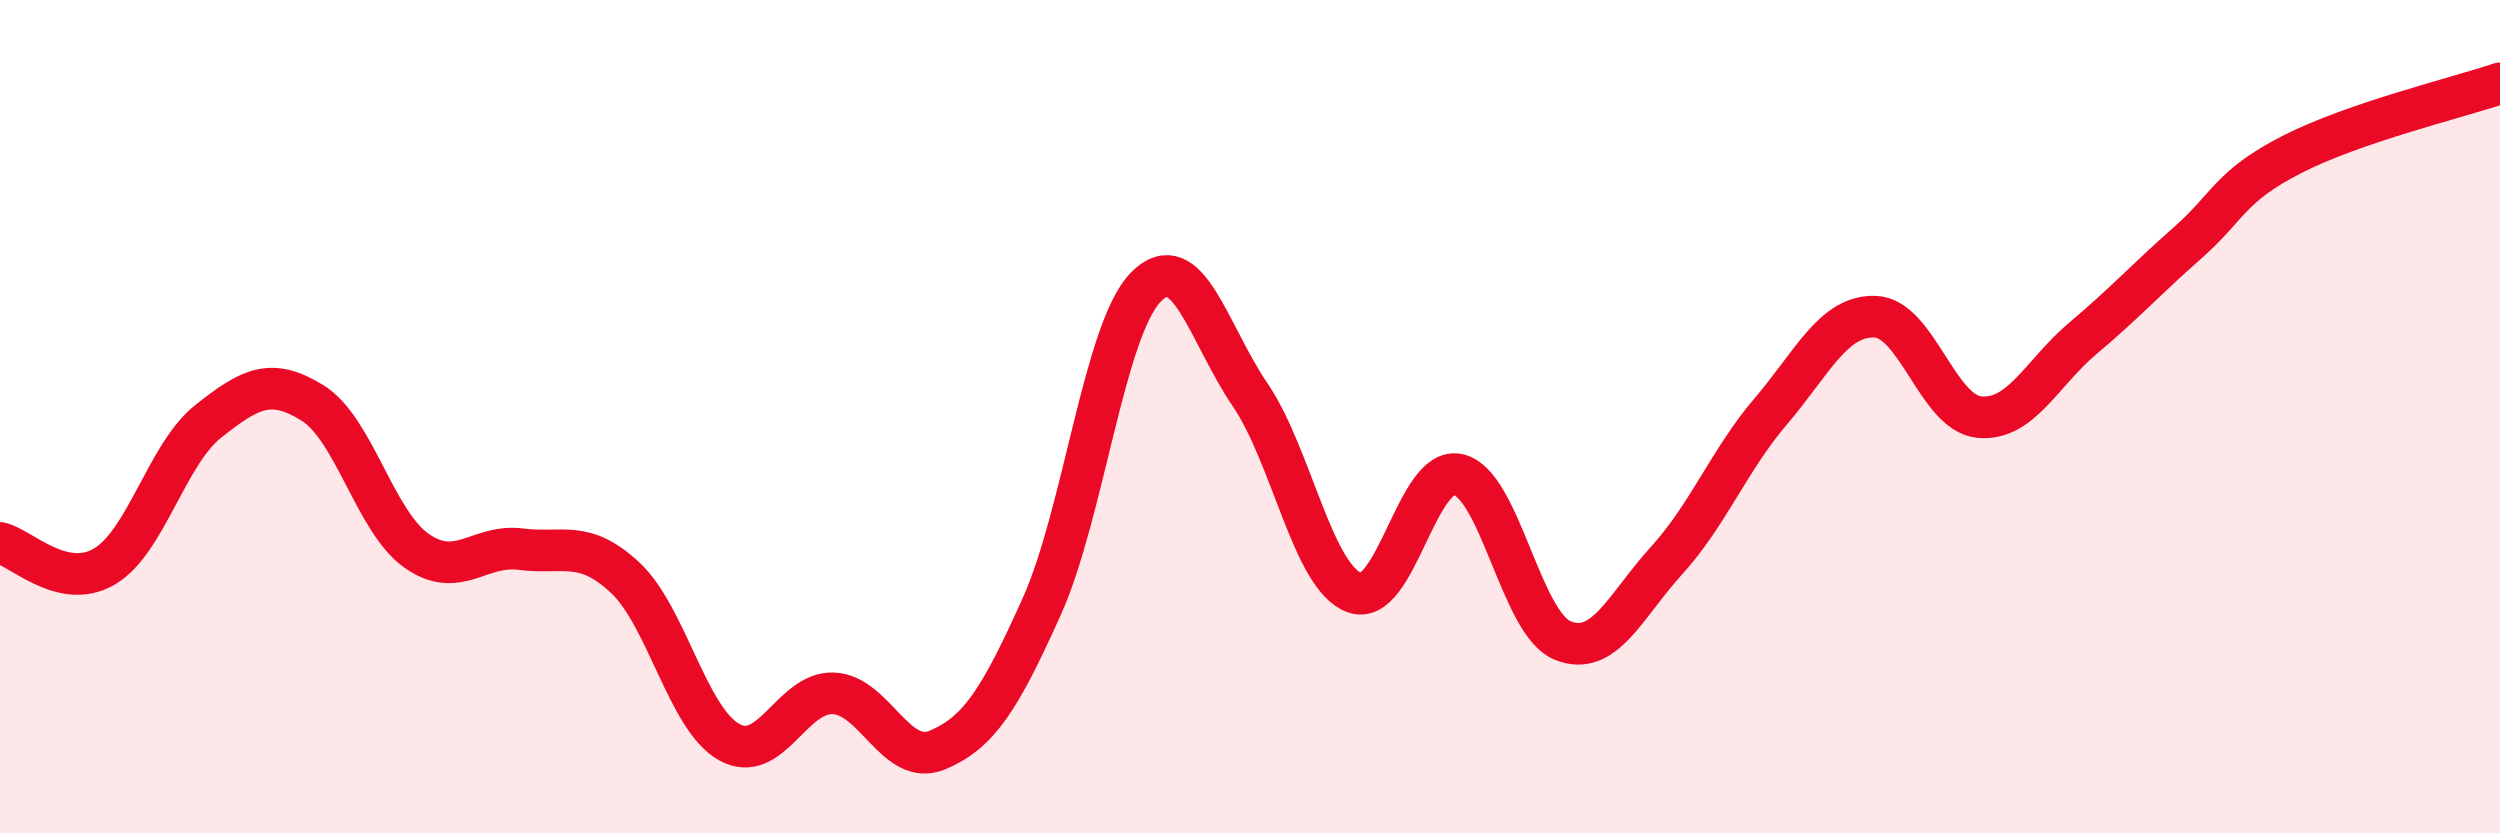 
    <svg width="60" height="20" viewBox="0 0 60 20" xmlns="http://www.w3.org/2000/svg">
      <path
        d="M 0,13.03 C 0.5,13.14 1.5,14.18 2.5,13.6 C 3.5,13.02 4,10.9 5,10.11 C 6,9.32 6.5,9.05 7.5,9.67 C 8.5,10.29 9,12.52 10,13.22 C 11,13.92 11.5,13.05 12.5,13.18 C 13.5,13.31 14,12.93 15,13.86 C 16,14.79 16.5,17.25 17.5,17.81 C 18.5,18.37 19,16.6 20,16.64 C 21,16.68 21.5,18.42 22.5,18 C 23.5,17.58 24,16.78 25,14.56 C 26,12.34 26.5,7.91 27.5,6.89 C 28.5,5.87 29,8 30,9.47 C 31,10.94 31.5,13.84 32.5,14.22 C 33.5,14.6 34,11.16 35,11.39 C 36,11.62 36.5,14.96 37.5,15.37 C 38.5,15.78 39,14.55 40,13.45 C 41,12.35 41.5,11.04 42.5,9.87 C 43.5,8.7 44,7.57 45,7.6 C 46,7.63 46.5,9.91 47.5,10.01 C 48.5,10.11 49,8.95 50,8.11 C 51,7.27 51.5,6.71 52.5,5.83 C 53.5,4.95 53.5,4.48 55,3.71 C 56.5,2.94 59,2.34 60,2L60 20L0 20Z"
        fill="#EB0A25"
        opacity="0.1"
        stroke-linecap="round"
        stroke-linejoin="round"
      />
      <path
        d="M 0,13.03 C 0.5,13.14 1.5,14.18 2.5,13.6 C 3.5,13.02 4,10.9 5,10.11 C 6,9.32 6.5,9.05 7.5,9.67 C 8.5,10.29 9,12.52 10,13.22 C 11,13.92 11.5,13.05 12.5,13.18 C 13.5,13.31 14,12.93 15,13.86 C 16,14.79 16.5,17.25 17.5,17.81 C 18.5,18.37 19,16.6 20,16.64 C 21,16.68 21.5,18.42 22.5,18 C 23.5,17.58 24,16.78 25,14.56 C 26,12.34 26.5,7.91 27.5,6.89 C 28.5,5.87 29,8 30,9.47 C 31,10.94 31.5,13.84 32.5,14.22 C 33.5,14.6 34,11.16 35,11.39 C 36,11.62 36.5,14.96 37.5,15.37 C 38.5,15.78 39,14.55 40,13.45 C 41,12.35 41.5,11.04 42.5,9.87 C 43.5,8.7 44,7.57 45,7.6 C 46,7.63 46.5,9.91 47.5,10.01 C 48.5,10.11 49,8.95 50,8.11 C 51,7.27 51.5,6.71 52.5,5.83 C 53.5,4.95 53.5,4.48 55,3.71 C 56.5,2.94 59,2.34 60,2"
        stroke="#EB0A25"
        stroke-width="1"
        fill="none"
        stroke-linecap="round"
        stroke-linejoin="round"
      />
    </svg>
  